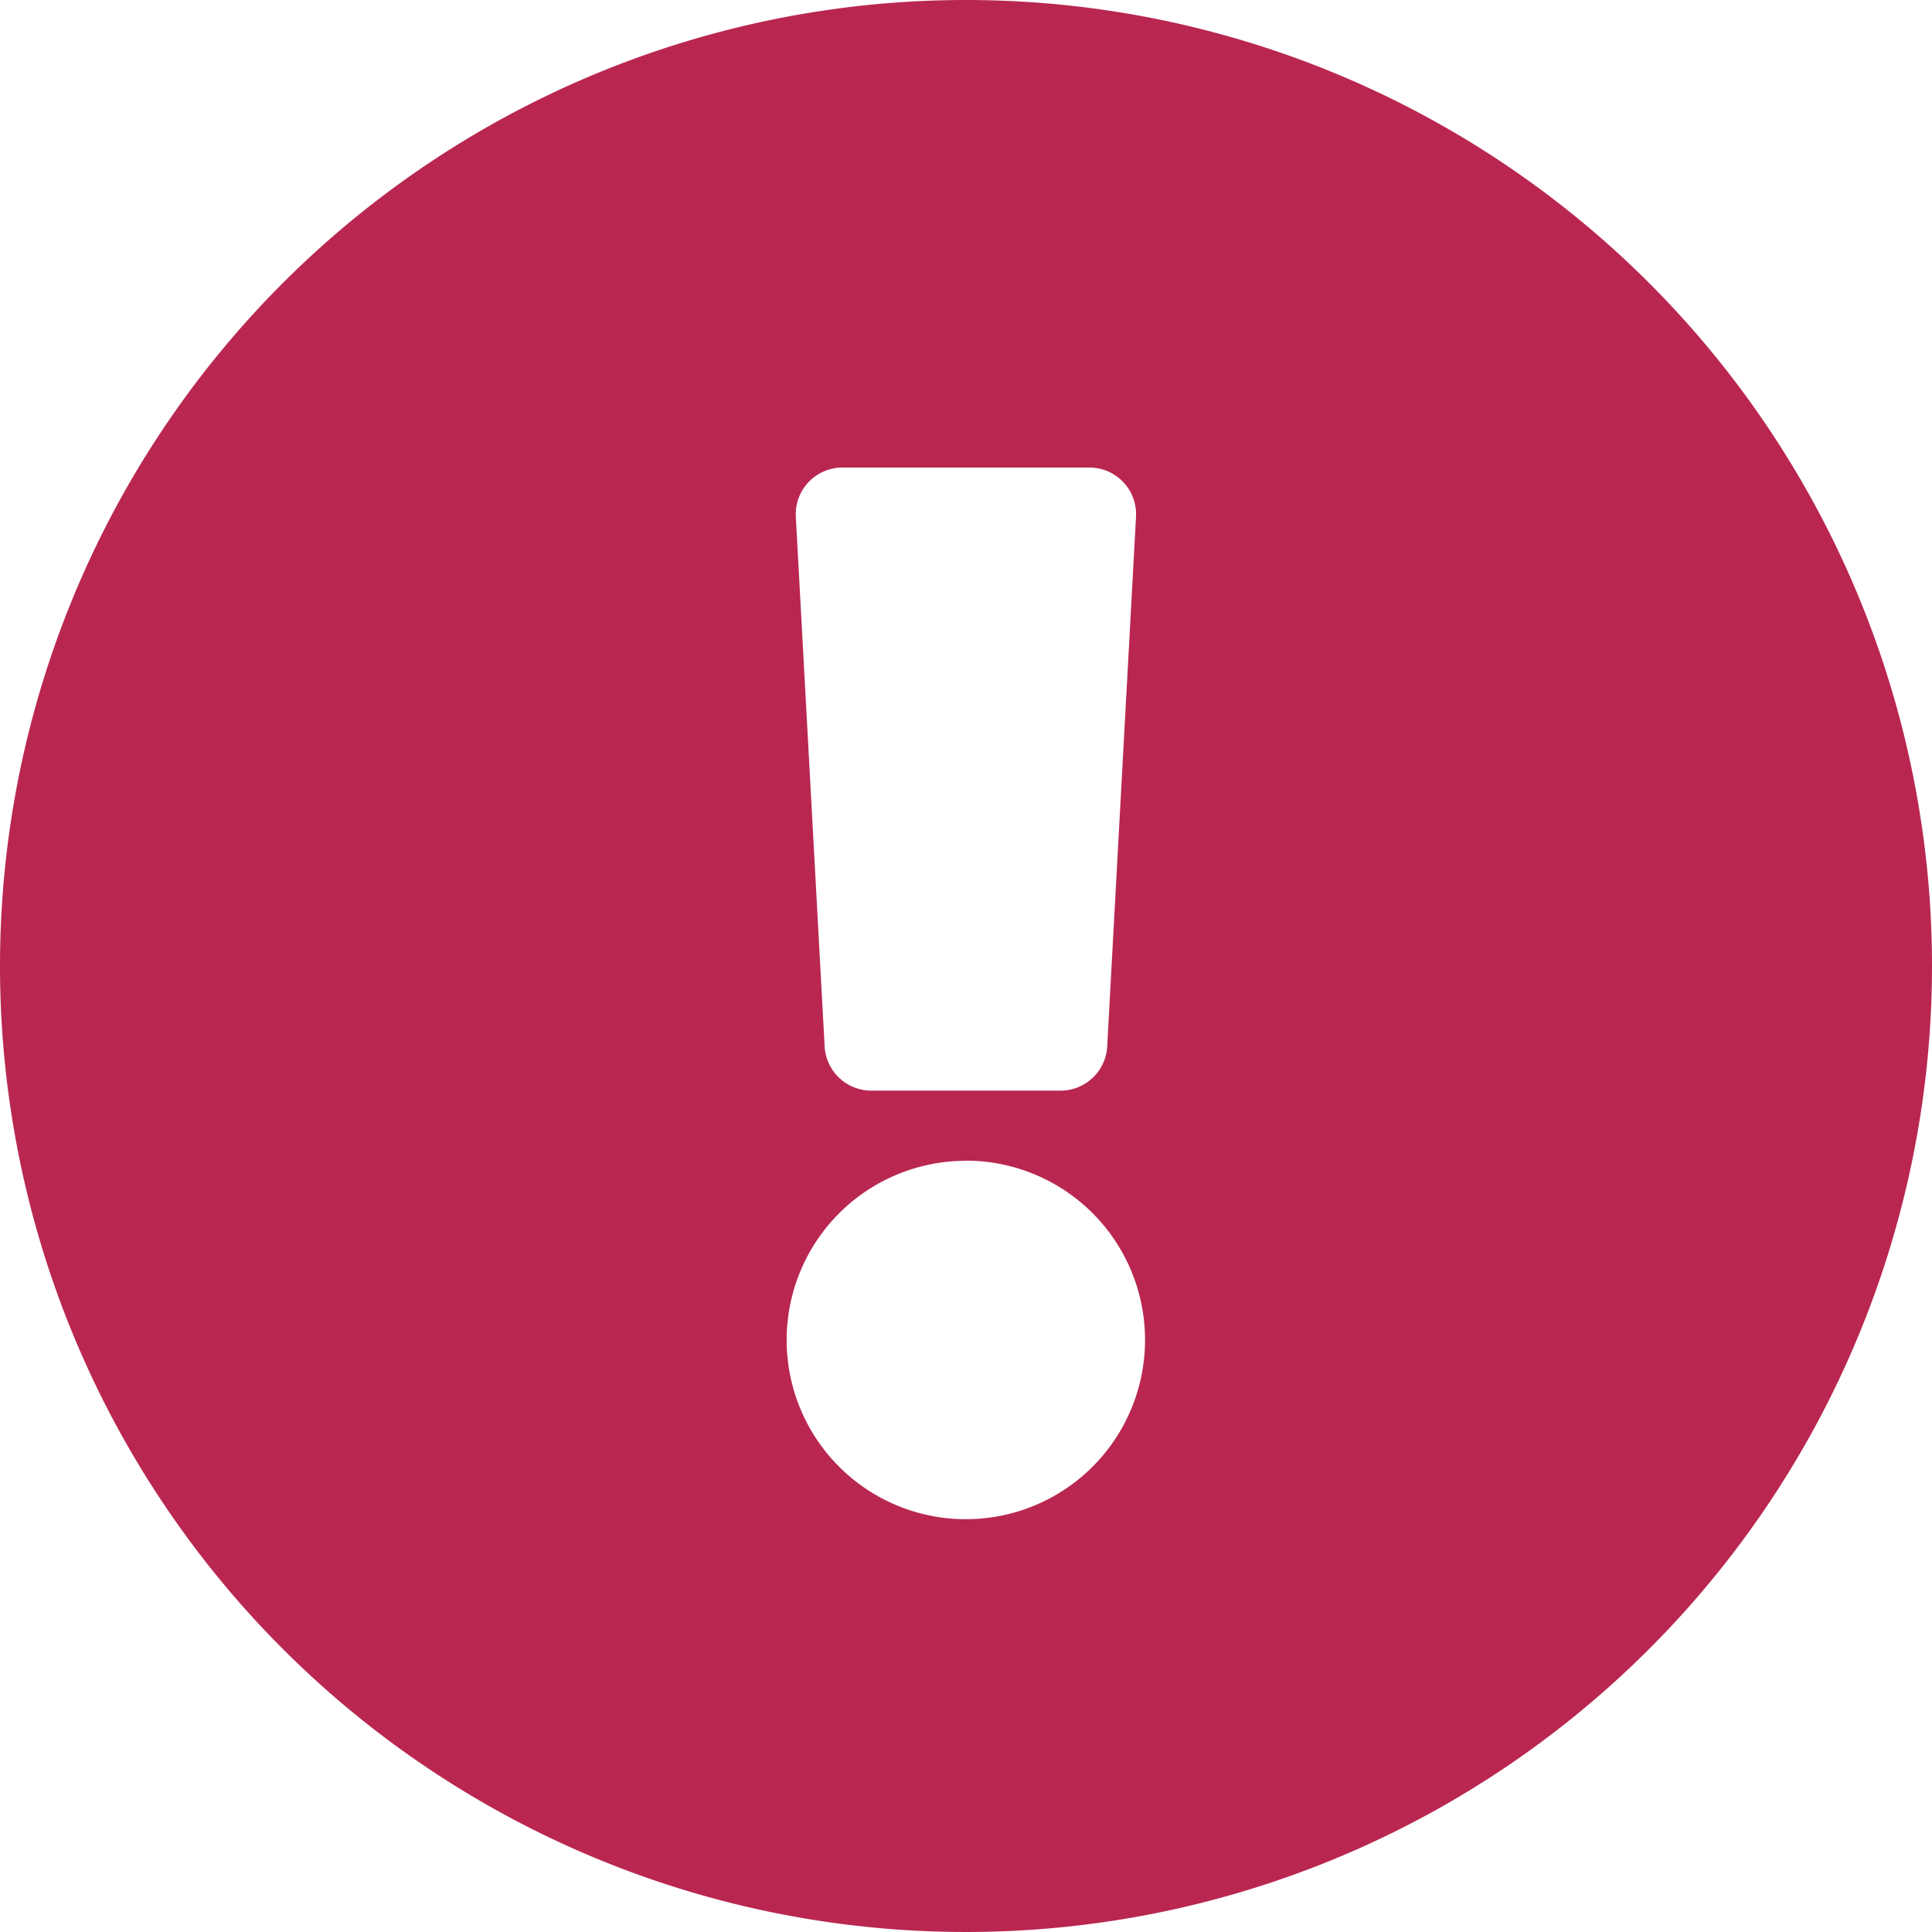 <svg xmlns="http://www.w3.org/2000/svg" width="12" height="12" viewBox="0 0 12 12">
  <path id="Icon_awesome-exclamation-circle" data-name="Icon awesome-exclamation-circle" d="M12.563,6.563a6,6,0,1,1-6-6A6,6,0,0,1,12.563,6.563Zm-6,1.21A1.113,1.113,0,1,0,7.675,8.885,1.113,1.113,0,0,0,6.563,7.772Zm-1.057-4,.179,3.29a.29.29,0,0,0,.29.274H7.15a.29.29,0,0,0,.29-.274l.179-3.29a.29.29,0,0,0-.29-.306H5.8A.29.29,0,0,0,5.506,3.772Z" transform="translate(-0.563 -0.563)" fill="#b92751"/>
</svg>
